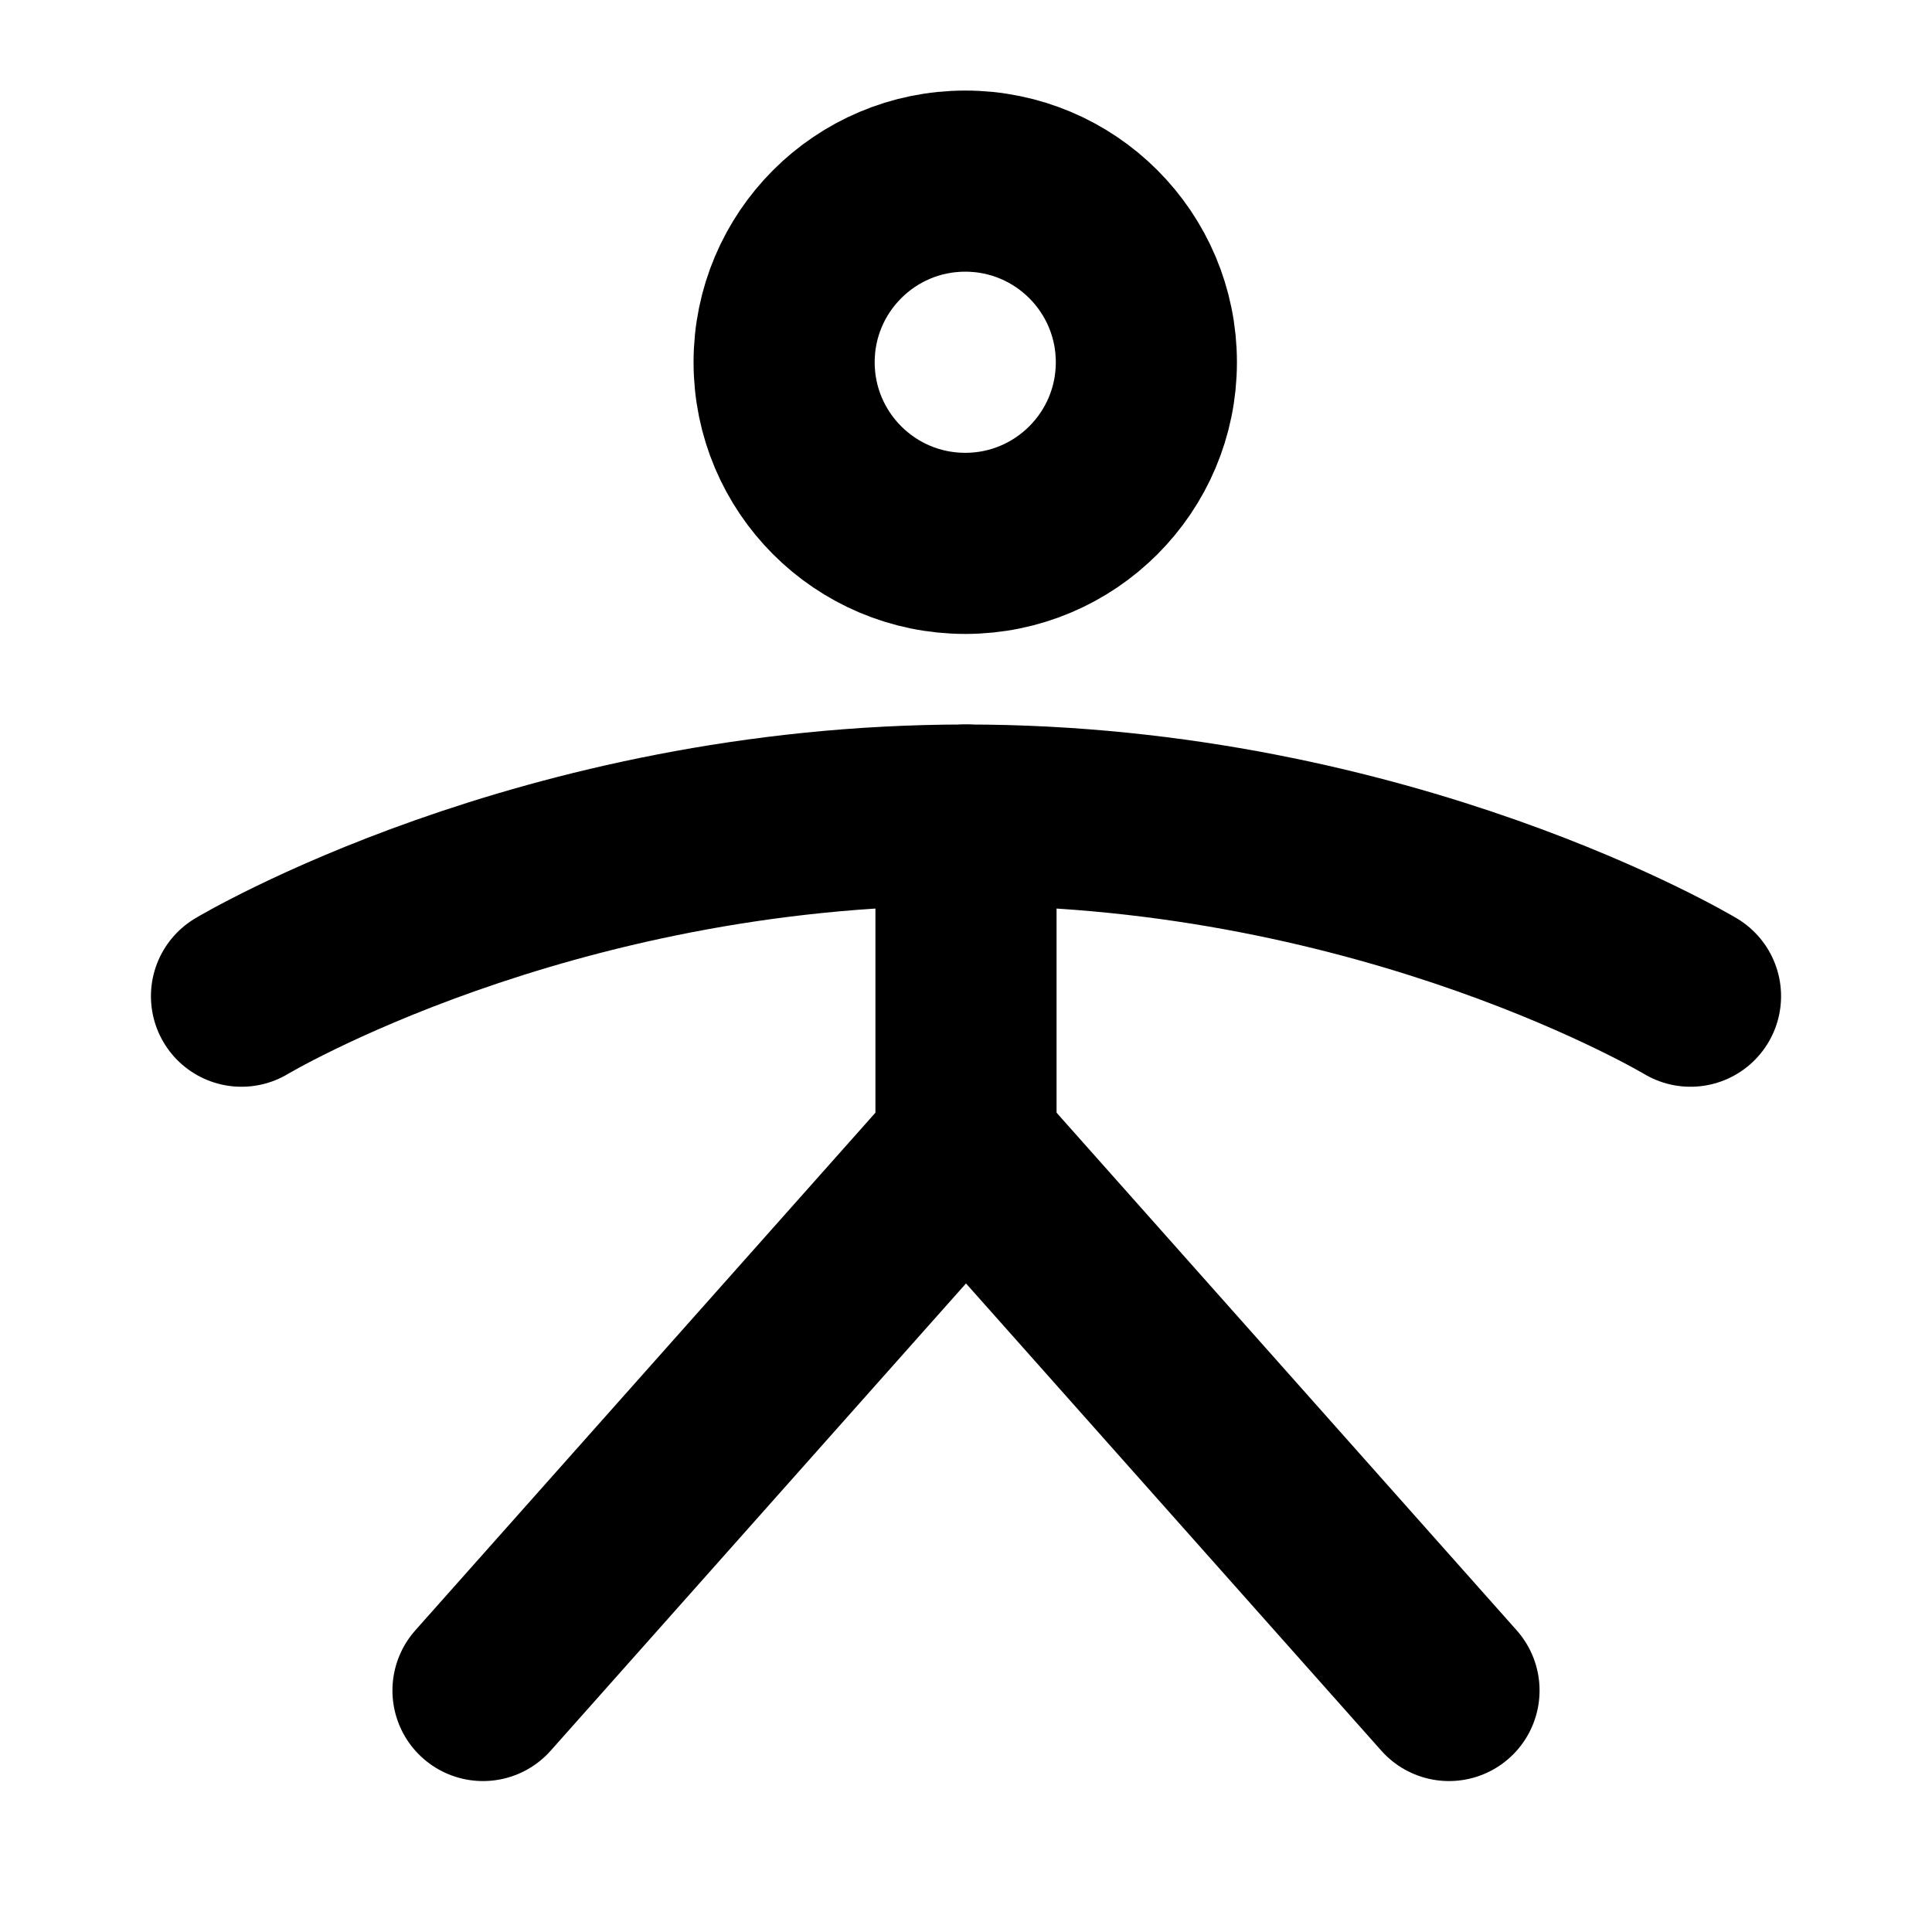 <svg xmlns="http://www.w3.org/2000/svg" viewBox="0 0 256 256"><rect width="256" height="256" fill="none"/><circle cx="127.9" cy="48" r="24" fill="none" stroke="#000" stroke-linecap="round" stroke-linejoin="round" stroke-width="24"/><line x1="128" y1="108" x2="128" y2="152" fill="none" stroke="#000" stroke-linecap="round" stroke-linejoin="round" stroke-width="24"/><polyline points="64 224 128 152 192 224" fill="none" stroke="#000" stroke-linecap="round" stroke-linejoin="round" stroke-width="24"/><path d="M32,132s40-24,96-24,96,24,96,24" fill="none" stroke="#000" stroke-linecap="round" stroke-linejoin="round" stroke-width="24"/></svg>